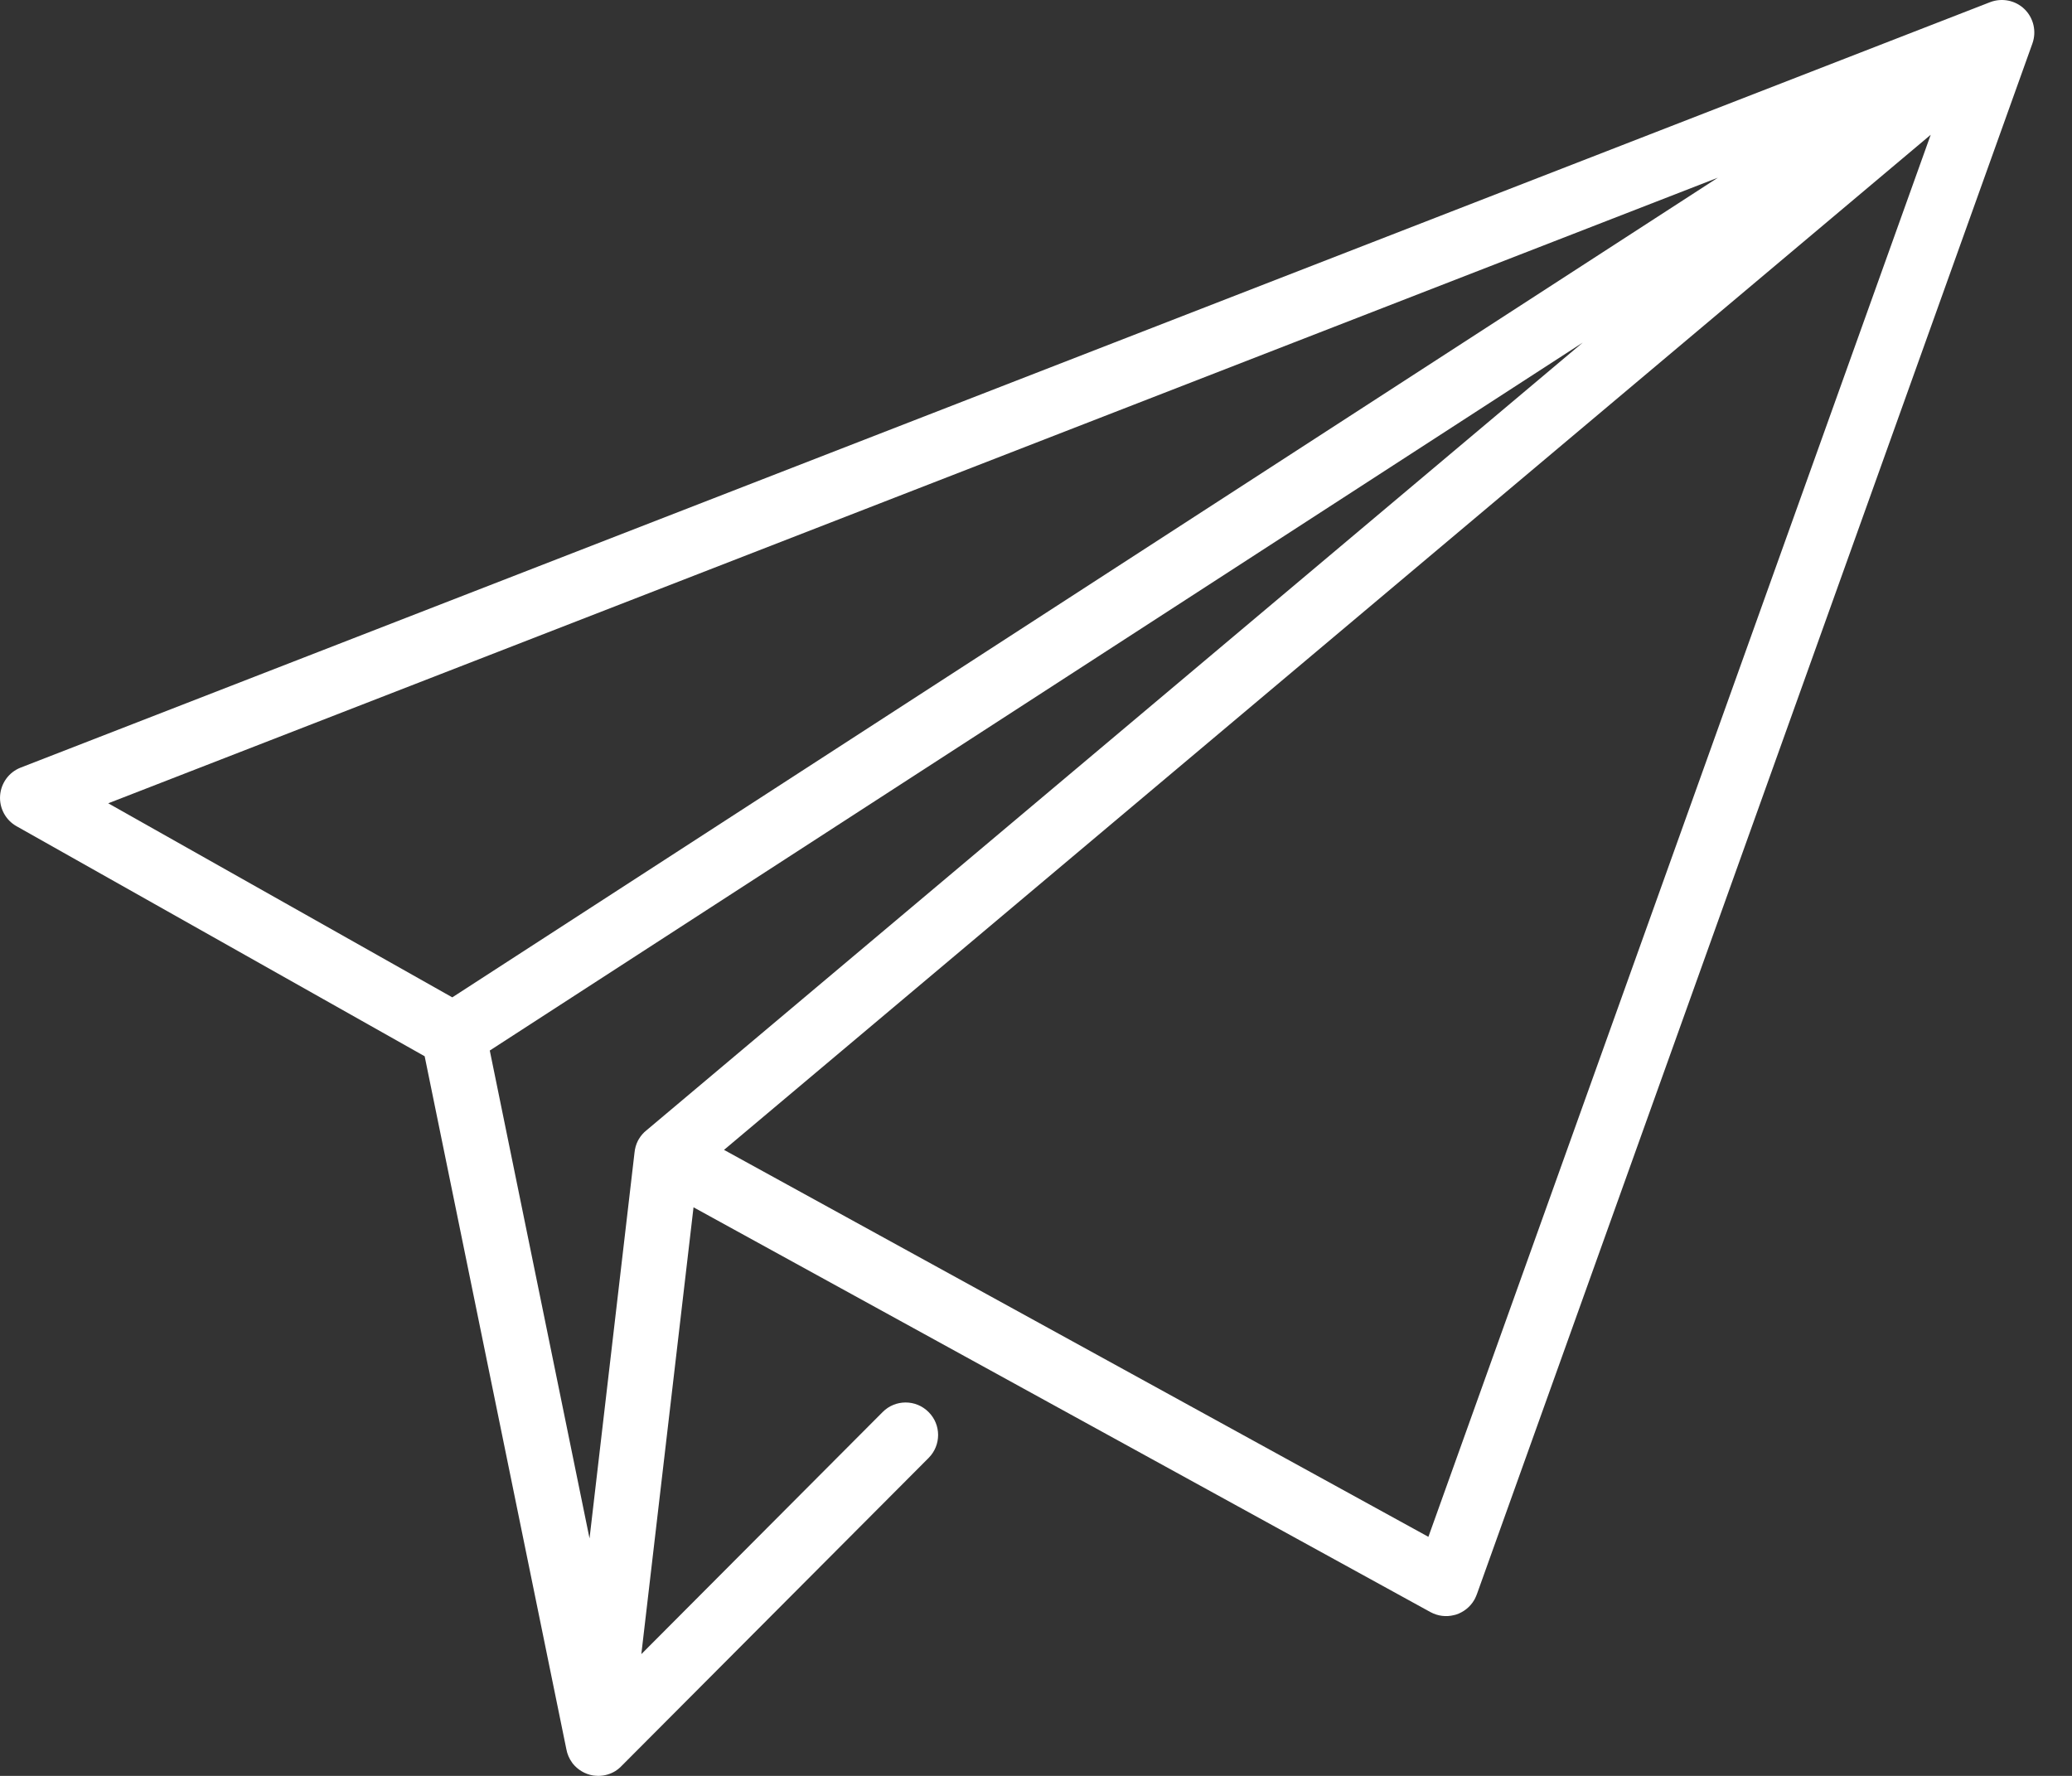 <svg width="21" height="18" viewBox="0 0 21 18" fill="none" xmlns="http://www.w3.org/2000/svg">
<rect x="0" y="0" width="21" height="18" fill="#333333" stroke="none"/>
<path d="M20.519 0.093C20.427 0.003 20.29 -0.024 20.17 0.022L0.21 7.78C0.091 7.826 0.01 7.937 0.001 8.064C-0.008 8.191 0.057 8.312 0.167 8.374L4.304 10.706L5.74 17.729C5.749 17.779 5.769 17.825 5.798 17.865C5.801 17.869 5.803 17.872 5.805 17.875C5.856 17.938 5.928 17.982 6.011 17.996C6.022 17.997 6.033 17.999 6.043 17.999C6.05 18 6.057 18 6.064 18C6.127 18 6.186 17.982 6.237 17.951C6.254 17.94 6.27 17.928 6.285 17.914C6.29 17.909 6.294 17.905 6.298 17.901L9.412 14.777C9.54 14.648 9.54 14.44 9.411 14.312C9.283 14.183 9.074 14.183 8.946 14.312L6.5 16.766L7.029 12.237L14.498 16.34C14.574 16.381 14.657 16.39 14.734 16.371C14.742 16.369 14.75 16.367 14.758 16.365C14.833 16.34 14.9 16.289 14.942 16.216C14.944 16.212 14.946 16.208 14.948 16.205C14.956 16.189 14.963 16.173 14.969 16.157L20.599 0.44C20.642 0.319 20.611 0.183 20.519 0.093ZM1.097 8.142L17.411 1.801L4.584 10.109L1.097 8.142ZM6.553 11.456C6.522 11.48 6.495 11.511 6.474 11.547C6.471 11.552 6.469 11.557 6.466 11.561C6.446 11.6 6.435 11.641 6.431 11.682L5.975 15.593L4.964 10.648L16.042 3.472L6.553 11.456ZM14.477 15.577L7.338 11.655L19.568 1.366L14.477 15.577Z" fill="white"/>
</svg>
